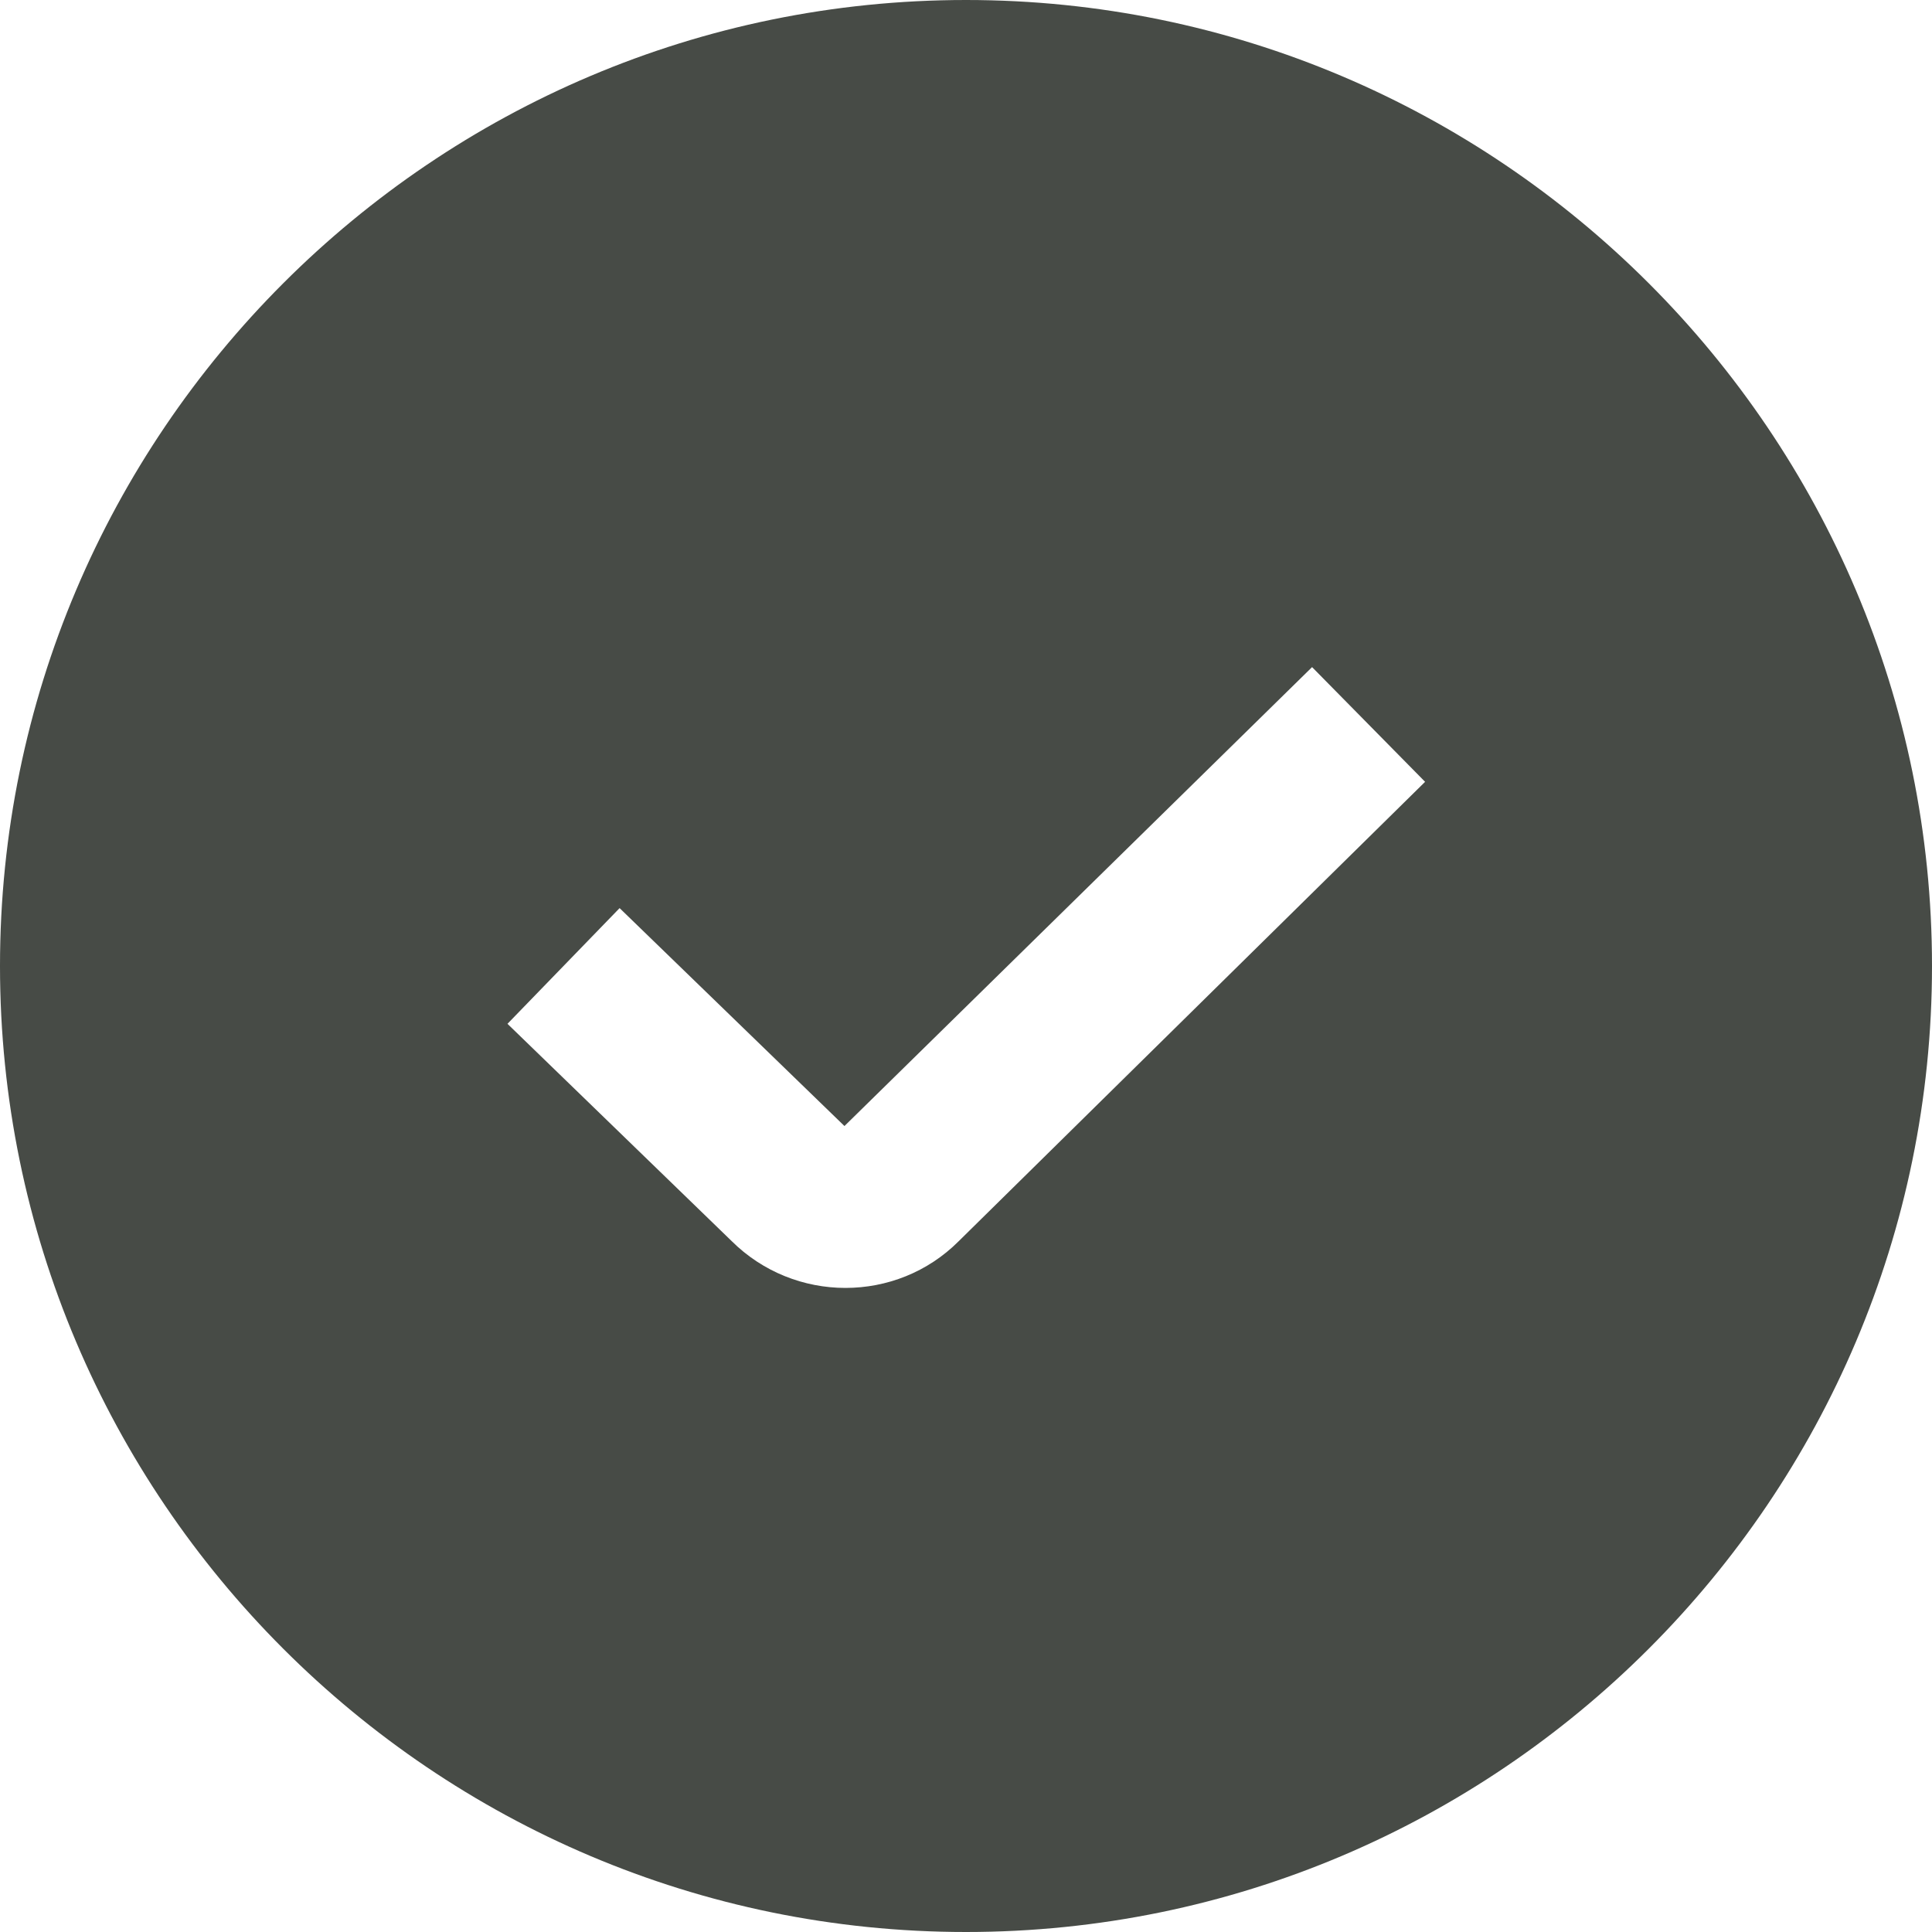<?xml version="1.0" encoding="UTF-8"?> <svg xmlns="http://www.w3.org/2000/svg" width="78" height="78" viewBox="0 0 78 78" fill="none"><g clip-path="url(#clip0_59_8)"><path d="M39 0C17.495 0 0 17.495 0 39C0 60.505 17.495 78 39 78C60.505 78 78 60.505 78 39C78 17.495 60.505 0 39 0ZM38.704 50.112C37.447 51.37 35.792 51.997 34.132 51.997C32.471 51.997 30.8 51.363 29.529 50.096L20.488 41.334L25.015 36.663L34.093 45.461L52.972 26.933L57.535 31.564L38.704 50.112Z" fill="#474B46"></path></g><defs><clipPath id="clip0_59_8"><rect width="78" height="78" fill="white"></rect></clipPath></defs></svg> 